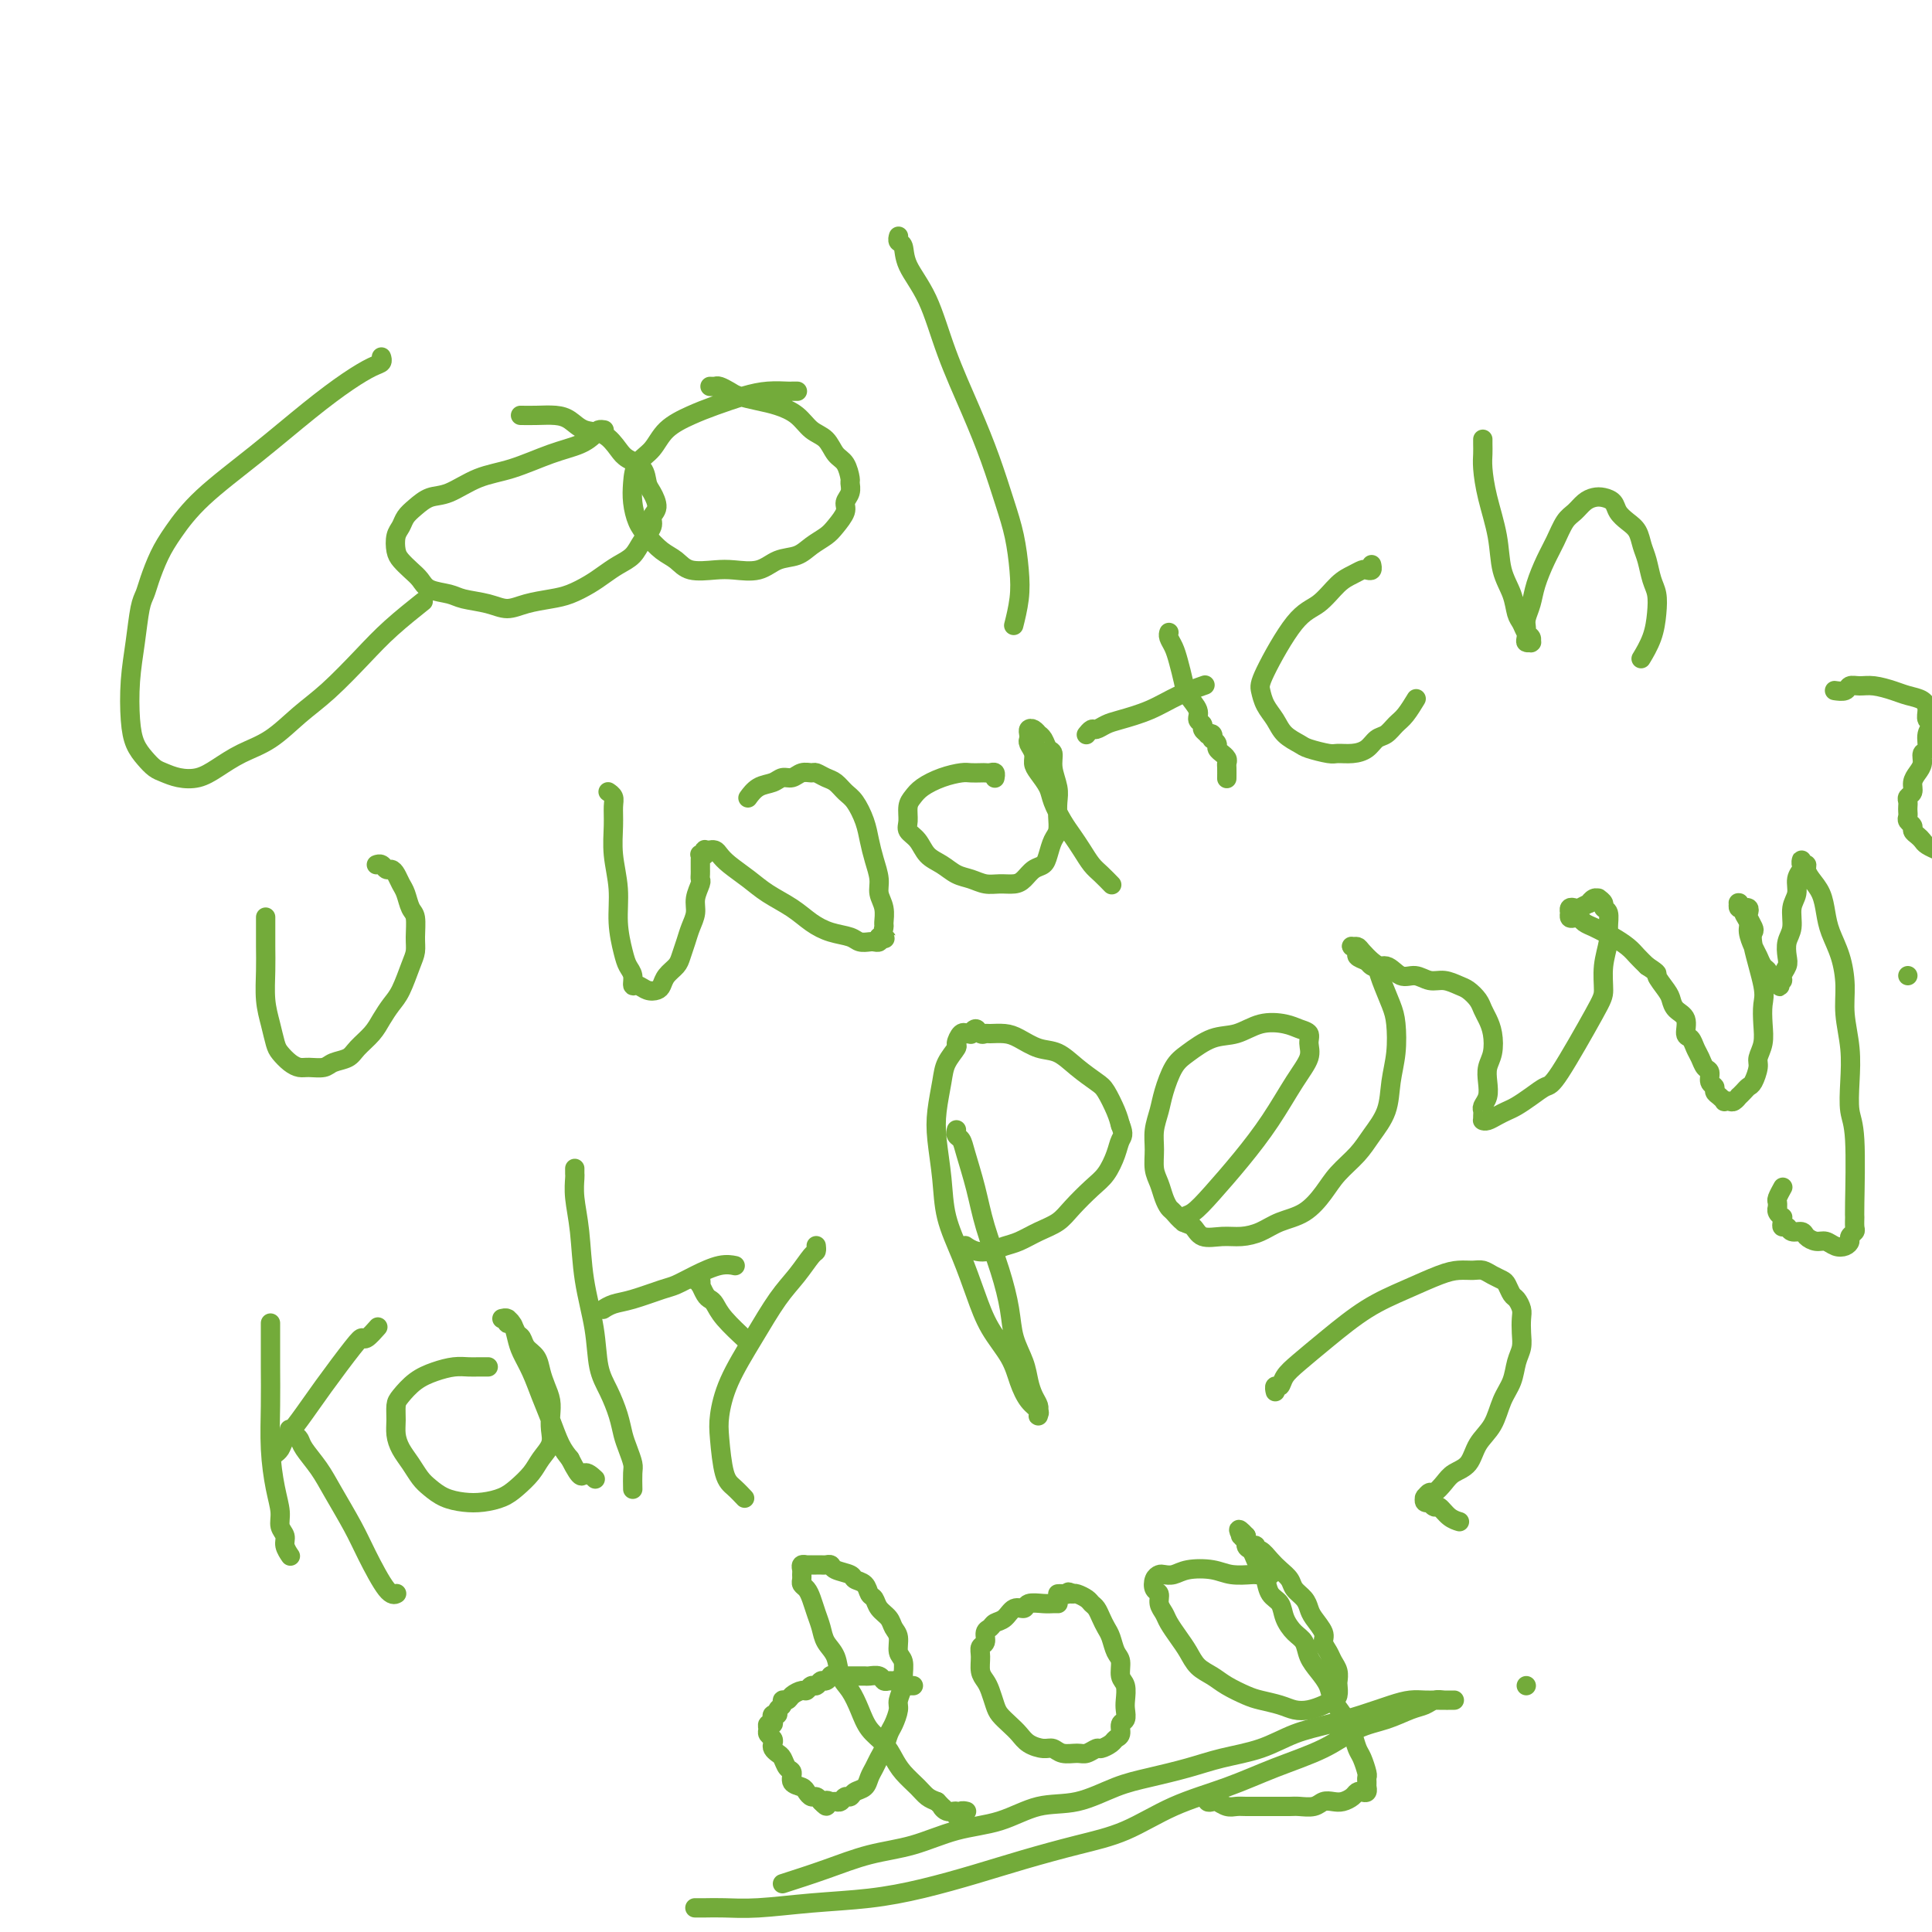 <svg viewBox='0 0 400 400' version='1.1' xmlns='http://www.w3.org/2000/svg' xmlns:xlink='http://www.w3.org/1999/xlink'><g fill='none' stroke='#73AB3A' stroke-width='4' stroke-linecap='round' stroke-linejoin='round'><path d='M79,74c0.009,0.026 0.017,0.053 0,0c-0.017,-0.053 -0.061,-0.184 0,0c0.061,0.184 0.227,0.685 0,1c-0.227,0.315 -0.846,0.445 -2,1c-1.154,0.555 -2.844,1.537 -5,3c-2.156,1.463 -4.780,3.408 -8,6c-3.220,2.592 -7.038,5.831 -11,9c-3.962,3.169 -8.070,6.267 -11,9c-2.930,2.733 -4.683,5.102 -6,7c-1.317,1.898 -2.198,3.324 -3,5c-0.802,1.676 -1.525,3.603 -2,5c-0.475,1.397 -0.702,2.263 -1,3c-0.298,0.737 -0.666,1.345 -1,3c-0.334,1.655 -0.634,4.358 -1,7c-0.366,2.642 -0.800,5.222 -1,8c-0.200,2.778 -0.167,5.752 0,8c0.167,2.248 0.470,3.769 1,5c0.530,1.231 1.289,2.174 2,3c0.711,0.826 1.375,1.537 2,2c0.625,0.463 1.211,0.679 2,1c0.789,0.321 1.781,0.748 3,1c1.219,0.252 2.667,0.329 4,0c1.333,-0.329 2.552,-1.064 4,-2c1.448,-0.936 3.124,-2.073 5,-3c1.876,-0.927 3.951,-1.646 6,-3c2.049,-1.354 4.070,-3.344 6,-5c1.930,-1.656 3.769,-2.977 6,-5c2.231,-2.023 4.856,-4.748 7,-7c2.144,-2.252 3.808,-4.029 6,-6c2.192,-1.971 4.912,-4.134 6,-5c1.088,-0.866 0.544,-0.433 0,0'/><path d='M125,89c0.007,0.001 0.014,0.002 0,0c-0.014,-0.002 -0.049,-0.008 0,0c0.049,0.008 0.183,0.032 0,0c-0.183,-0.032 -0.683,-0.118 -1,0c-0.317,0.118 -0.453,0.439 -1,1c-0.547,0.561 -1.507,1.362 -3,2c-1.493,0.638 -3.519,1.112 -6,2c-2.481,0.888 -5.417,2.191 -8,3c-2.583,0.809 -4.814,1.123 -7,2c-2.186,0.877 -4.326,2.318 -6,3c-1.674,0.682 -2.883,0.604 -4,1c-1.117,0.396 -2.142,1.265 -3,2c-0.858,0.735 -1.548,1.338 -2,2c-0.452,0.662 -0.665,1.385 -1,2c-0.335,0.615 -0.791,1.123 -1,2c-0.209,0.877 -0.171,2.123 0,3c0.171,0.877 0.476,1.387 1,2c0.524,0.613 1.268,1.330 2,2c0.732,0.670 1.451,1.292 2,2c0.549,0.708 0.926,1.501 2,2c1.074,0.499 2.845,0.705 4,1c1.155,0.295 1.695,0.678 3,1c1.305,0.322 3.377,0.581 5,1c1.623,0.419 2.798,0.996 4,1c1.202,0.004 2.433,-0.565 4,-1c1.567,-0.435 3.472,-0.736 5,-1c1.528,-0.264 2.678,-0.493 4,-1c1.322,-0.507 2.815,-1.293 4,-2c1.185,-0.707 2.063,-1.334 3,-2c0.937,-0.666 1.935,-1.372 3,-2c1.065,-0.628 2.199,-1.178 3,-2c0.801,-0.822 1.270,-1.915 2,-3c0.730,-1.085 1.723,-2.162 2,-3c0.277,-0.838 -0.162,-1.435 0,-2c0.162,-0.565 0.923,-1.096 1,-2c0.077,-0.904 -0.531,-2.180 -1,-3c-0.469,-0.820 -0.799,-1.183 -1,-2c-0.201,-0.817 -0.273,-2.088 -1,-3c-0.727,-0.912 -2.109,-1.466 -3,-2c-0.891,-0.534 -1.290,-1.047 -2,-2c-0.710,-0.953 -1.729,-2.346 -3,-3c-1.271,-0.654 -2.793,-0.567 -4,-1c-1.207,-0.433 -2.100,-1.384 -3,-2c-0.900,-0.616 -1.808,-0.897 -3,-1c-1.192,-0.103 -2.667,-0.028 -4,0c-1.333,0.028 -2.524,0.008 -3,0c-0.476,-0.008 -0.238,-0.004 0,0'/><path d='M165,81c0.008,0.000 0.015,0.000 0,0c-0.015,-0.000 -0.054,-0.001 0,0c0.054,0.001 0.201,0.002 0,0c-0.201,-0.002 -0.748,-0.009 -1,0c-0.252,0.009 -0.208,0.032 -1,0c-0.792,-0.032 -2.421,-0.120 -4,0c-1.579,0.120 -3.107,0.448 -5,1c-1.893,0.552 -4.150,1.329 -6,2c-1.850,0.671 -3.294,1.235 -5,2c-1.706,0.765 -3.673,1.729 -5,3c-1.327,1.271 -2.013,2.847 -3,4c-0.987,1.153 -2.273,1.883 -3,3c-0.727,1.117 -0.894,2.621 -1,4c-0.106,1.379 -0.152,2.634 0,4c0.152,1.366 0.503,2.843 1,4c0.497,1.157 1.140,1.995 2,3c0.860,1.005 1.936,2.178 3,3c1.064,0.822 2.115,1.294 3,2c0.885,0.706 1.604,1.646 3,2c1.396,0.354 3.469,0.121 5,0c1.531,-0.121 2.520,-0.129 4,0c1.480,0.129 3.450,0.396 5,0c1.550,-0.396 2.680,-1.456 4,-2c1.320,-0.544 2.831,-0.572 4,-1c1.169,-0.428 1.997,-1.255 3,-2c1.003,-0.745 2.182,-1.406 3,-2c0.818,-0.594 1.277,-1.119 2,-2c0.723,-0.881 1.711,-2.118 2,-3c0.289,-0.882 -0.121,-1.409 0,-2c0.121,-0.591 0.772,-1.245 1,-2c0.228,-0.755 0.032,-1.610 0,-2c-0.032,-0.390 0.102,-0.316 0,-1c-0.102,-0.684 -0.438,-2.126 -1,-3c-0.562,-0.874 -1.350,-1.179 -2,-2c-0.650,-0.821 -1.163,-2.156 -2,-3c-0.837,-0.844 -2.000,-1.196 -3,-2c-1.000,-0.804 -1.839,-2.061 -3,-3c-1.161,-0.939 -2.643,-1.562 -4,-2c-1.357,-0.438 -2.587,-0.692 -4,-1c-1.413,-0.308 -3.009,-0.671 -4,-1c-0.991,-0.329 -1.376,-0.624 -2,-1c-0.624,-0.376 -1.488,-0.833 -2,-1c-0.512,-0.167 -0.673,-0.045 -1,0c-0.327,0.045 -0.819,0.012 -1,0c-0.181,-0.012 -0.052,-0.003 0,0c0.052,0.003 0.026,0.002 0,0'/><path d='M186,49c-0.008,0.028 -0.016,0.056 0,0c0.016,-0.056 0.055,-0.197 0,0c-0.055,0.197 -0.204,0.732 0,1c0.204,0.268 0.760,0.269 1,1c0.240,0.731 0.164,2.190 1,4c0.836,1.810 2.584,3.970 4,7c1.416,3.030 2.502,6.930 4,11c1.498,4.070 3.410,8.310 5,12c1.590,3.690 2.858,6.831 4,10c1.142,3.169 2.159,6.367 3,9c0.841,2.633 1.507,4.703 2,7c0.493,2.297 0.813,4.822 1,7c0.187,2.178 0.243,4.009 0,6c-0.243,1.991 -0.784,4.140 -1,5c-0.216,0.860 -0.108,0.430 0,0'/><path d='M55,190c0.000,-0.107 0.000,-0.215 0,0c-0.000,0.215 -0.001,0.752 0,1c0.001,0.248 0.003,0.207 0,1c-0.003,0.793 -0.012,2.418 0,4c0.012,1.582 0.044,3.119 0,5c-0.044,1.881 -0.164,4.104 0,6c0.164,1.896 0.610,3.464 1,5c0.390,1.536 0.722,3.038 1,4c0.278,0.962 0.501,1.383 1,2c0.499,0.617 1.273,1.430 2,2c0.727,0.570 1.406,0.896 2,1c0.594,0.104 1.103,-0.016 2,0c0.897,0.016 2.184,0.167 3,0c0.816,-0.167 1.163,-0.652 2,-1c0.837,-0.348 2.164,-0.558 3,-1c0.836,-0.442 1.183,-1.116 2,-2c0.817,-0.884 2.106,-1.976 3,-3c0.894,-1.024 1.392,-1.979 2,-3c0.608,-1.021 1.326,-2.110 2,-3c0.674,-0.890 1.306,-1.583 2,-3c0.694,-1.417 1.451,-3.558 2,-5c0.549,-1.442 0.890,-2.186 1,-3c0.110,-0.814 -0.012,-1.698 0,-3c0.012,-1.302 0.158,-3.021 0,-4c-0.158,-0.979 -0.620,-1.219 -1,-2c-0.380,-0.781 -0.679,-2.103 -1,-3c-0.321,-0.897 -0.663,-1.368 -1,-2c-0.337,-0.632 -0.668,-1.423 -1,-2c-0.332,-0.577 -0.663,-0.939 -1,-1c-0.337,-0.061 -0.679,0.180 -1,0c-0.321,-0.180 -0.622,-0.780 -1,-1c-0.378,-0.220 -0.833,-0.059 -1,0c-0.167,0.059 -0.045,0.016 0,0c0.045,-0.016 0.013,-0.005 0,0c-0.013,0.005 -0.006,0.002 0,0'/><path d='M126,164c0.002,0.001 0.004,0.003 0,0c-0.004,-0.003 -0.015,-0.010 0,0c0.015,0.010 0.057,0.038 0,0c-0.057,-0.038 -0.212,-0.140 0,0c0.212,0.140 0.793,0.524 1,1c0.207,0.476 0.041,1.045 0,2c-0.041,0.955 0.045,2.297 0,4c-0.045,1.703 -0.220,3.769 0,6c0.220,2.231 0.833,4.628 1,7c0.167,2.372 -0.114,4.720 0,7c0.114,2.280 0.621,4.491 1,6c0.379,1.509 0.629,2.317 1,3c0.371,0.683 0.863,1.241 1,2c0.137,0.759 -0.079,1.718 0,2c0.079,0.282 0.454,-0.112 1,0c0.546,0.112 1.263,0.732 2,1c0.737,0.268 1.493,0.186 2,0c0.507,-0.186 0.766,-0.475 1,-1c0.234,-0.525 0.444,-1.284 1,-2c0.556,-0.716 1.460,-1.388 2,-2c0.540,-0.612 0.718,-1.164 1,-2c0.282,-0.836 0.668,-1.958 1,-3c0.332,-1.042 0.611,-2.005 1,-3c0.389,-0.995 0.889,-2.020 1,-3c0.111,-0.980 -0.166,-1.913 0,-3c0.166,-1.087 0.777,-2.329 1,-3c0.223,-0.671 0.060,-0.771 0,-1c-0.060,-0.229 -0.016,-0.586 0,-1c0.016,-0.414 0.005,-0.885 0,-1c-0.005,-0.115 -0.002,0.127 0,0c0.002,-0.127 0.004,-0.621 0,-1c-0.004,-0.379 -0.015,-0.641 0,-1c0.015,-0.359 0.055,-0.814 0,-1c-0.055,-0.186 -0.207,-0.102 0,0c0.207,0.102 0.773,0.224 1,0c0.227,-0.224 0.117,-0.793 0,-1c-0.117,-0.207 -0.239,-0.053 0,0c0.239,0.053 0.839,0.005 1,0c0.161,-0.005 -0.116,0.032 0,0c0.116,-0.032 0.627,-0.133 1,0c0.373,0.133 0.609,0.500 1,1c0.391,0.500 0.936,1.135 2,2c1.064,0.865 2.647,1.962 4,3c1.353,1.038 2.478,2.018 4,3c1.522,0.982 3.443,1.966 5,3c1.557,1.034 2.750,2.120 4,3c1.250,0.880 2.558,1.556 4,2c1.442,0.444 3.017,0.656 4,1c0.983,0.344 1.374,0.822 2,1c0.626,0.178 1.487,0.058 2,0c0.513,-0.058 0.676,-0.054 1,0c0.324,0.054 0.807,0.158 1,0c0.193,-0.158 0.097,-0.579 0,-1'/><path d='M182,194c2.391,0.579 1.369,0.528 1,0c-0.369,-0.528 -0.084,-1.533 0,-2c0.084,-0.467 -0.033,-0.396 0,-1c0.033,-0.604 0.216,-1.883 0,-3c-0.216,-1.117 -0.831,-2.072 -1,-3c-0.169,-0.928 0.106,-1.828 0,-3c-0.106,-1.172 -0.595,-2.617 -1,-4c-0.405,-1.383 -0.727,-2.703 -1,-4c-0.273,-1.297 -0.495,-2.571 -1,-4c-0.505,-1.429 -1.291,-3.014 -2,-4c-0.709,-0.986 -1.341,-1.374 -2,-2c-0.659,-0.626 -1.345,-1.489 -2,-2c-0.655,-0.511 -1.277,-0.669 -2,-1c-0.723,-0.331 -1.545,-0.836 -2,-1c-0.455,-0.164 -0.544,0.012 -1,0c-0.456,-0.012 -1.280,-0.212 -2,0c-0.720,0.212 -1.335,0.835 -2,1c-0.665,0.165 -1.380,-0.127 -2,0c-0.620,0.127 -1.146,0.673 -2,1c-0.854,0.327 -2.038,0.434 -3,1c-0.962,0.566 -1.704,1.590 -2,2c-0.296,0.410 -0.148,0.205 0,0'/><path d='M206,161c0.006,-0.030 0.013,-0.061 0,0c-0.013,0.061 -0.044,0.212 0,0c0.044,-0.212 0.163,-0.789 0,-1c-0.163,-0.211 -0.608,-0.057 -1,0c-0.392,0.057 -0.729,0.018 -1,0c-0.271,-0.018 -0.474,-0.013 -1,0c-0.526,0.013 -1.373,0.034 -2,0c-0.627,-0.034 -1.033,-0.123 -2,0c-0.967,0.123 -2.493,0.459 -4,1c-1.507,0.541 -2.994,1.286 -4,2c-1.006,0.714 -1.531,1.398 -2,2c-0.469,0.602 -0.881,1.124 -1,2c-0.119,0.876 0.054,2.107 0,3c-0.054,0.893 -0.335,1.447 0,2c0.335,0.553 1.286,1.103 2,2c0.714,0.897 1.191,2.139 2,3c0.809,0.861 1.949,1.341 3,2c1.051,0.659 2.015,1.498 3,2c0.985,0.502 1.993,0.669 3,1c1.007,0.331 2.013,0.828 3,1c0.987,0.172 1.956,0.019 3,0c1.044,-0.019 2.164,0.095 3,0c0.836,-0.095 1.390,-0.400 2,-1c0.610,-0.600 1.278,-1.497 2,-2c0.722,-0.503 1.500,-0.613 2,-1c0.500,-0.387 0.722,-1.051 1,-2c0.278,-0.949 0.611,-2.182 1,-3c0.389,-0.818 0.832,-1.223 1,-2c0.168,-0.777 0.060,-1.928 0,-3c-0.060,-1.072 -0.072,-2.065 0,-3c0.072,-0.935 0.227,-1.812 0,-3c-0.227,-1.188 -0.835,-2.686 -1,-4c-0.165,-1.314 0.114,-2.442 0,-3c-0.114,-0.558 -0.622,-0.545 -1,-1c-0.378,-0.455 -0.627,-1.376 -1,-2c-0.373,-0.624 -0.871,-0.949 -1,-1c-0.129,-0.051 0.109,0.172 0,0c-0.109,-0.172 -0.566,-0.737 -1,-1c-0.434,-0.263 -0.844,-0.222 -1,0c-0.156,0.222 -0.056,0.626 0,1c0.056,0.374 0.070,0.718 0,1c-0.070,0.282 -0.222,0.501 0,1c0.222,0.499 0.818,1.276 1,2c0.182,0.724 -0.050,1.394 0,2c0.050,0.606 0.384,1.148 1,2c0.616,0.852 1.516,2.013 2,3c0.484,0.987 0.552,1.801 1,3c0.448,1.199 1.274,2.782 2,4c0.726,1.218 1.351,2.071 2,3c0.649,0.929 1.323,1.934 2,3c0.677,1.066 1.357,2.193 2,3c0.643,0.807 1.250,1.294 2,2c0.750,0.706 1.643,1.630 2,2c0.357,0.370 0.179,0.185 0,0'/><path d='M242,131c0.002,-0.005 0.003,-0.010 0,0c-0.003,0.010 -0.012,0.035 0,0c0.012,-0.035 0.045,-0.130 0,0c-0.045,0.130 -0.168,0.485 0,1c0.168,0.515 0.627,1.191 1,2c0.373,0.809 0.659,1.750 1,3c0.341,1.250 0.736,2.807 1,4c0.264,1.193 0.395,2.021 1,3c0.605,0.979 1.683,2.108 2,3c0.317,0.892 -0.126,1.546 0,2c0.126,0.454 0.822,0.709 1,1c0.178,0.291 -0.162,0.618 0,1c0.162,0.382 0.827,0.820 1,1c0.173,0.180 -0.146,0.104 0,0c0.146,-0.104 0.756,-0.235 1,0c0.244,0.235 0.122,0.838 0,1c-0.122,0.162 -0.244,-0.115 0,0c0.244,0.115 0.854,0.622 1,1c0.146,0.378 -0.171,0.626 0,1c0.171,0.374 0.830,0.872 1,1c0.170,0.128 -0.151,-0.116 0,0c0.151,0.116 0.772,0.592 1,1c0.228,0.408 0.061,0.749 0,1c-0.061,0.251 -0.016,0.414 0,1c0.016,0.586 0.005,1.596 0,2c-0.005,0.404 -0.002,0.202 0,0'/><path d='M225,152c-0.007,0.009 -0.014,0.017 0,0c0.014,-0.017 0.048,-0.060 0,0c-0.048,0.060 -0.178,0.224 0,0c0.178,-0.224 0.664,-0.836 1,-1c0.336,-0.164 0.521,0.118 1,0c0.479,-0.118 1.254,-0.638 2,-1c0.746,-0.362 1.465,-0.567 3,-1c1.535,-0.433 3.886,-1.096 6,-2c2.114,-0.904 3.992,-2.051 6,-3c2.008,-0.949 4.145,-1.700 5,-2c0.855,-0.300 0.427,-0.150 0,0'/><path d='M284,117c0.007,0.030 0.014,0.060 0,0c-0.014,-0.060 -0.047,-0.209 0,0c0.047,0.209 0.176,0.778 0,1c-0.176,0.222 -0.658,0.097 -1,0c-0.342,-0.097 -0.546,-0.168 -1,0c-0.454,0.168 -1.159,0.573 -2,1c-0.841,0.427 -1.820,0.876 -3,2c-1.180,1.124 -2.563,2.923 -4,4c-1.437,1.077 -2.929,1.432 -5,4c-2.071,2.568 -4.722,7.349 -6,10c-1.278,2.651 -1.183,3.172 -1,4c0.183,0.828 0.456,1.962 1,3c0.544,1.038 1.361,1.981 2,3c0.639,1.019 1.101,2.115 2,3c0.899,0.885 2.236,1.558 3,2c0.764,0.442 0.957,0.652 2,1c1.043,0.348 2.937,0.832 4,1c1.063,0.168 1.296,0.018 2,0c0.704,-0.018 1.879,0.094 3,0c1.121,-0.094 2.187,-0.394 3,-1c0.813,-0.606 1.374,-1.518 2,-2c0.626,-0.482 1.317,-0.532 2,-1c0.683,-0.468 1.358,-1.352 2,-2c0.642,-0.648 1.250,-1.059 2,-2c0.750,-0.941 1.643,-2.412 2,-3c0.357,-0.588 0.179,-0.294 0,0'/><path d='M307,91c-0.000,0.018 -0.001,0.036 0,0c0.001,-0.036 0.002,-0.127 0,0c-0.002,0.127 -0.008,0.471 0,1c0.008,0.529 0.028,1.242 0,2c-0.028,0.758 -0.106,1.559 0,3c0.106,1.441 0.395,3.520 1,6c0.605,2.480 1.524,5.360 2,8c0.476,2.640 0.509,5.040 1,7c0.491,1.960 1.442,3.481 2,5c0.558,1.519 0.724,3.038 1,4c0.276,0.962 0.662,1.368 1,2c0.338,0.632 0.626,1.490 1,2c0.374,0.510 0.832,0.673 1,1c0.168,0.327 0.046,0.820 0,1c-0.046,0.180 -0.016,0.049 0,0c0.016,-0.049 0.018,-0.015 0,0c-0.018,0.015 -0.057,0.012 0,0c0.057,-0.012 0.211,-0.033 0,0c-0.211,0.033 -0.785,0.120 -1,0c-0.215,-0.120 -0.069,-0.446 0,-1c0.069,-0.554 0.063,-1.338 0,-2c-0.063,-0.662 -0.183,-1.204 0,-2c0.183,-0.796 0.668,-1.845 1,-3c0.332,-1.155 0.512,-2.417 1,-4c0.488,-1.583 1.286,-3.489 2,-5c0.714,-1.511 1.346,-2.629 2,-4c0.654,-1.371 1.330,-2.995 2,-4c0.670,-1.005 1.335,-1.391 2,-2c0.665,-0.609 1.329,-1.439 2,-2c0.671,-0.561 1.348,-0.852 2,-1c0.652,-0.148 1.278,-0.154 2,0c0.722,0.154 1.541,0.467 2,1c0.459,0.533 0.557,1.285 1,2c0.443,0.715 1.232,1.392 2,2c0.768,0.608 1.516,1.148 2,2c0.484,0.852 0.705,2.015 1,3c0.295,0.985 0.666,1.792 1,3c0.334,1.208 0.632,2.818 1,4c0.368,1.182 0.806,1.935 1,3c0.194,1.065 0.145,2.440 0,4c-0.145,1.560 -0.385,3.305 -1,5c-0.615,1.695 -1.604,3.342 -2,4c-0.396,0.658 -0.198,0.329 0,0'/><path d='M56,274c0.000,-0.006 0.000,-0.013 0,0c-0.000,0.013 -0.000,0.044 0,0c0.000,-0.044 0.000,-0.164 0,0c-0.000,0.164 -0.001,0.614 0,1c0.001,0.386 0.003,0.710 0,2c-0.003,1.290 -0.011,3.545 0,6c0.011,2.455 0.040,5.109 0,8c-0.040,2.891 -0.150,6.021 0,9c0.150,2.979 0.561,5.809 1,8c0.439,2.191 0.906,3.743 1,5c0.094,1.257 -0.185,2.218 0,3c0.185,0.782 0.833,1.385 1,2c0.167,0.615 -0.147,1.243 0,2c0.147,0.757 0.756,1.645 1,2c0.244,0.355 0.122,0.178 0,0'/><path d='M57,301c0.000,-0.000 0.000,-0.000 0,0c-0.000,0.000 -0.001,0.001 0,0c0.001,-0.001 0.004,-0.003 0,0c-0.004,0.003 -0.013,0.010 0,0c0.013,-0.010 0.050,-0.037 0,0c-0.050,0.037 -0.186,0.138 0,0c0.186,-0.138 0.694,-0.517 1,-1c0.306,-0.483 0.411,-1.072 1,-2c0.589,-0.928 1.662,-2.194 3,-4c1.338,-1.806 2.940,-4.152 5,-7c2.060,-2.848 4.577,-6.200 6,-8c1.423,-1.800 1.753,-2.050 2,-2c0.247,0.050 0.413,0.398 1,0c0.587,-0.398 1.596,-1.542 2,-2c0.404,-0.458 0.202,-0.229 0,0'/><path d='M60,296c-0.006,-0.007 -0.012,-0.013 0,0c0.012,0.013 0.043,0.046 0,0c-0.043,-0.046 -0.160,-0.173 0,0c0.160,0.173 0.597,0.644 1,1c0.403,0.356 0.772,0.597 1,1c0.228,0.403 0.314,0.967 1,2c0.686,1.033 1.973,2.533 3,4c1.027,1.467 1.796,2.901 3,5c1.204,2.099 2.845,4.864 4,7c1.155,2.136 1.825,3.645 3,6c1.175,2.355 2.855,5.557 4,7c1.145,1.443 1.756,1.127 2,1c0.244,-0.127 0.122,-0.063 0,0'/><path d='M101,283c-0.000,0.000 -0.000,0.000 0,0c0.000,-0.000 0.001,-0.000 0,0c-0.001,0.000 -0.003,0.000 0,0c0.003,-0.000 0.013,-0.000 0,0c-0.013,0.000 -0.047,0.000 0,0c0.047,-0.000 0.176,-0.001 0,0c-0.176,0.001 -0.658,0.003 -1,0c-0.342,-0.003 -0.545,-0.010 -1,0c-0.455,0.010 -1.162,0.037 -2,0c-0.838,-0.037 -1.808,-0.138 -3,0c-1.192,0.138 -2.606,0.515 -4,1c-1.394,0.485 -2.766,1.077 -4,2c-1.234,0.923 -2.328,2.175 -3,3c-0.672,0.825 -0.920,1.221 -1,2c-0.080,0.779 0.009,1.942 0,3c-0.009,1.058 -0.116,2.012 0,3c0.116,0.988 0.456,2.008 1,3c0.544,0.992 1.292,1.954 2,3c0.708,1.046 1.374,2.176 2,3c0.626,0.824 1.210,1.343 2,2c0.790,0.657 1.786,1.453 3,2c1.214,0.547 2.647,0.845 4,1c1.353,0.155 2.627,0.166 4,0c1.373,-0.166 2.845,-0.509 4,-1c1.155,-0.491 1.994,-1.132 3,-2c1.006,-0.868 2.178,-1.965 3,-3c0.822,-1.035 1.293,-2.009 2,-3c0.707,-0.991 1.651,-1.998 2,-3c0.349,-1.002 0.104,-2.000 0,-3c-0.104,-1.000 -0.068,-2.001 0,-3c0.068,-0.999 0.169,-1.997 0,-3c-0.169,-1.003 -0.609,-2.013 -1,-3c-0.391,-0.987 -0.735,-1.951 -1,-3c-0.265,-1.049 -0.452,-2.182 -1,-3c-0.548,-0.818 -1.457,-1.319 -2,-2c-0.543,-0.681 -0.720,-1.541 -1,-2c-0.280,-0.459 -0.662,-0.515 -1,-1c-0.338,-0.485 -0.630,-1.398 -1,-2c-0.370,-0.602 -0.817,-0.893 -1,-1c-0.183,-0.107 -0.103,-0.028 0,0c0.103,0.028 0.228,0.006 0,0c-0.228,-0.006 -0.808,0.003 -1,0c-0.192,-0.003 0.004,-0.017 0,0c-0.004,0.017 -0.208,0.066 0,0c0.208,-0.066 0.828,-0.248 1,0c0.172,0.248 -0.106,0.925 0,1c0.106,0.075 0.595,-0.452 1,0c0.405,0.452 0.727,1.883 1,3c0.273,1.117 0.496,1.920 1,3c0.504,1.080 1.290,2.439 2,4c0.710,1.561 1.345,3.326 2,5c0.655,1.674 1.330,3.258 2,5c0.670,1.742 1.334,3.640 2,5c0.666,1.360 1.333,2.180 2,3'/><path d='M118,302c2.571,5.107 2.500,3.375 3,3c0.500,-0.375 1.571,0.607 2,1c0.429,0.393 0.214,0.196 0,0'/><path d='M119,242c0.000,-0.008 0.000,-0.015 0,0c-0.000,0.015 -0.001,0.053 0,0c0.001,-0.053 0.004,-0.196 0,0c-0.004,0.196 -0.013,0.729 0,1c0.013,0.271 0.049,0.278 0,1c-0.049,0.722 -0.183,2.160 0,4c0.183,1.840 0.682,4.084 1,7c0.318,2.916 0.456,6.506 1,10c0.544,3.494 1.494,6.893 2,10c0.506,3.107 0.569,5.923 1,8c0.431,2.077 1.229,3.414 2,5c0.771,1.586 1.513,3.421 2,5c0.487,1.579 0.719,2.904 1,4c0.281,1.096 0.611,1.965 1,3c0.389,1.035 0.836,2.236 1,3c0.164,0.764 0.044,1.090 0,2c-0.044,0.910 -0.013,2.403 0,3c0.013,0.597 0.006,0.299 0,0'/><path d='M125,271c0.003,-0.002 0.006,-0.004 0,0c-0.006,0.004 -0.020,0.013 0,0c0.020,-0.013 0.075,-0.049 0,0c-0.075,0.049 -0.278,0.183 0,0c0.278,-0.183 1.038,-0.681 2,-1c0.962,-0.319 2.126,-0.457 4,-1c1.874,-0.543 4.457,-1.490 6,-2c1.543,-0.510 2.046,-0.581 3,-1c0.954,-0.419 2.359,-1.184 4,-2c1.641,-0.816 3.519,-1.681 5,-2c1.481,-0.319 2.566,-0.091 3,0c0.434,0.091 0.217,0.046 0,0'/><path d='M169,258c0.003,0.029 0.007,0.058 0,0c-0.007,-0.058 -0.023,-0.203 0,0c0.023,0.203 0.087,0.753 0,1c-0.087,0.247 -0.324,0.192 -1,1c-0.676,0.808 -1.793,2.481 -3,4c-1.207,1.519 -2.506,2.885 -4,5c-1.494,2.115 -3.183,4.979 -5,8c-1.817,3.021 -3.763,6.198 -5,9c-1.237,2.802 -1.764,5.227 -2,7c-0.236,1.773 -0.182,2.892 0,5c0.182,2.108 0.492,5.204 1,7c0.508,1.796 1.214,2.291 2,3c0.786,0.709 1.653,1.631 2,2c0.347,0.369 0.173,0.184 0,0'/><path d='M144,265c0.002,-0.001 0.004,-0.001 0,0c-0.004,0.001 -0.015,0.005 0,0c0.015,-0.005 0.056,-0.017 0,0c-0.056,0.017 -0.208,0.064 0,0c0.208,-0.064 0.777,-0.238 1,0c0.223,0.238 0.101,0.889 0,1c-0.101,0.111 -0.181,-0.317 0,0c0.181,0.317 0.624,1.378 1,2c0.376,0.622 0.686,0.805 1,1c0.314,0.195 0.630,0.403 1,1c0.370,0.597 0.792,1.584 2,3c1.208,1.416 3.202,3.262 4,4c0.798,0.738 0.399,0.369 0,0'/><path d='M198,234c-0.000,0.002 -0.001,0.004 0,0c0.001,-0.004 0.003,-0.013 0,0c-0.003,0.013 -0.013,0.048 0,0c0.013,-0.048 0.048,-0.178 0,0c-0.048,0.178 -0.180,0.666 0,1c0.180,0.334 0.670,0.516 1,1c0.330,0.484 0.498,1.272 1,3c0.502,1.728 1.338,4.397 2,7c0.662,2.603 1.151,5.140 2,8c0.849,2.860 2.059,6.043 3,9c0.941,2.957 1.614,5.688 2,8c0.386,2.312 0.485,4.206 1,6c0.515,1.794 1.444,3.490 2,5c0.556,1.510 0.737,2.834 1,4c0.263,1.166 0.606,2.172 1,3c0.394,0.828 0.837,1.476 1,2c0.163,0.524 0.045,0.922 0,1c-0.045,0.078 -0.018,-0.166 0,0c0.018,0.166 0.027,0.741 0,1c-0.027,0.259 -0.088,0.203 0,0c0.088,-0.203 0.326,-0.551 0,-1c-0.326,-0.449 -1.217,-0.998 -2,-2c-0.783,-1.002 -1.458,-2.456 -2,-4c-0.542,-1.544 -0.951,-3.176 -2,-5c-1.049,-1.824 -2.739,-3.839 -4,-6c-1.261,-2.161 -2.093,-4.467 -3,-7c-0.907,-2.533 -1.890,-5.291 -3,-8c-1.110,-2.709 -2.347,-5.368 -3,-8c-0.653,-2.632 -0.723,-5.235 -1,-8c-0.277,-2.765 -0.760,-5.690 -1,-8c-0.240,-2.310 -0.237,-4.004 0,-6c0.237,-1.996 0.707,-4.294 1,-6c0.293,-1.706 0.408,-2.821 1,-4c0.592,-1.179 1.660,-2.421 2,-3c0.340,-0.579 -0.049,-0.495 0,-1c0.049,-0.505 0.534,-1.598 1,-2c0.466,-0.402 0.912,-0.112 1,0c0.088,0.112 -0.184,0.048 0,0c0.184,-0.048 0.823,-0.080 1,0c0.177,0.080 -0.109,0.270 0,0c0.109,-0.270 0.613,-1.001 1,-1c0.387,0.001 0.658,0.734 1,1c0.342,0.266 0.755,0.064 1,0c0.245,-0.064 0.323,0.009 1,0c0.677,-0.009 1.955,-0.099 3,0c1.045,0.099 1.859,0.387 3,1c1.141,0.613 2.609,1.552 4,2c1.391,0.448 2.705,0.406 4,1c1.295,0.594 2.571,1.825 4,3c1.429,1.175 3.012,2.294 4,3c0.988,0.706 1.381,0.998 2,2c0.619,1.002 1.462,2.715 2,4c0.538,1.285 0.769,2.143 1,3'/><path d='M232,233c0.811,1.946 0.338,2.309 0,3c-0.338,0.691 -0.540,1.708 -1,3c-0.460,1.292 -1.179,2.860 -2,4c-0.821,1.140 -1.746,1.853 -3,3c-1.254,1.147 -2.839,2.727 -4,4c-1.161,1.273 -1.900,2.240 -3,3c-1.100,0.760 -2.563,1.315 -4,2c-1.437,0.685 -2.848,1.500 -4,2c-1.152,0.500 -2.046,0.684 -3,1c-0.954,0.316 -1.967,0.765 -3,1c-1.033,0.235 -2.086,0.256 -3,0c-0.914,-0.256 -1.690,-0.787 -2,-1c-0.310,-0.213 -0.155,-0.106 0,0'/><path d='M245,253c-0.010,-0.028 -0.021,-0.056 0,0c0.021,0.056 0.072,0.195 0,0c-0.072,-0.195 -0.267,-0.723 0,-1c0.267,-0.277 0.998,-0.303 2,-1c1.002,-0.697 2.276,-2.066 4,-4c1.724,-1.934 3.897,-4.433 6,-7c2.103,-2.567 4.134,-5.202 6,-8c1.866,-2.798 3.566,-5.758 5,-8c1.434,-2.242 2.601,-3.767 3,-5c0.399,-1.233 0.029,-2.175 0,-3c-0.029,-0.825 0.282,-1.534 0,-2c-0.282,-0.466 -1.158,-0.688 -2,-1c-0.842,-0.312 -1.650,-0.715 -3,-1c-1.350,-0.285 -3.243,-0.451 -5,0c-1.757,0.451 -3.378,1.520 -5,2c-1.622,0.480 -3.246,0.371 -5,1c-1.754,0.629 -3.637,1.995 -5,3c-1.363,1.005 -2.207,1.650 -3,3c-0.793,1.350 -1.534,3.404 -2,5c-0.466,1.596 -0.658,2.734 -1,4c-0.342,1.266 -0.835,2.660 -1,4c-0.165,1.340 -0.003,2.625 0,4c0.003,1.375 -0.155,2.840 0,4c0.155,1.160 0.622,2.017 1,3c0.378,0.983 0.668,2.093 1,3c0.332,0.907 0.706,1.609 1,2c0.294,0.391 0.507,0.469 1,1c0.493,0.531 1.264,1.516 2,2c0.736,0.484 1.435,0.467 2,1c0.565,0.533 0.996,1.615 2,2c1.004,0.385 2.582,0.075 4,0c1.418,-0.075 2.676,0.087 4,0c1.324,-0.087 2.713,-0.424 4,-1c1.287,-0.576 2.473,-1.392 4,-2c1.527,-0.608 3.395,-1.008 5,-2c1.605,-0.992 2.948,-2.577 4,-4c1.052,-1.423 1.812,-2.683 3,-4c1.188,-1.317 2.805,-2.692 4,-4c1.195,-1.308 1.967,-2.548 3,-4c1.033,-1.452 2.327,-3.114 3,-5c0.673,-1.886 0.724,-3.996 1,-6c0.276,-2.004 0.778,-3.903 1,-6c0.222,-2.097 0.163,-4.392 0,-6c-0.163,-1.608 -0.429,-2.528 -1,-4c-0.571,-1.472 -1.448,-3.494 -2,-5c-0.552,-1.506 -0.778,-2.494 -1,-3c-0.222,-0.506 -0.439,-0.529 -1,-1c-0.561,-0.471 -1.467,-1.391 -2,-2c-0.533,-0.609 -0.694,-0.906 -1,-1c-0.306,-0.094 -0.756,0.016 -1,0c-0.244,-0.016 -0.282,-0.159 0,0c0.282,0.159 0.884,0.620 1,1c0.116,0.380 -0.252,0.680 0,1c0.252,0.320 1.126,0.660 2,1'/><path d='M283,199c-0.845,-1.751 0.042,0.372 1,1c0.958,0.628 1.989,-0.239 3,0c1.011,0.239 2.004,1.584 3,2c0.996,0.416 1.996,-0.097 3,0c1.004,0.097 2.013,0.802 3,1c0.987,0.198 1.952,-0.113 3,0c1.048,0.113 2.178,0.648 3,1c0.822,0.352 1.334,0.519 2,1c0.666,0.481 1.486,1.276 2,2c0.514,0.724 0.723,1.376 1,2c0.277,0.624 0.624,1.220 1,2c0.376,0.780 0.781,1.746 1,3c0.219,1.254 0.251,2.798 0,4c-0.251,1.202 -0.785,2.062 -1,3c-0.215,0.938 -0.110,1.953 0,3c0.110,1.047 0.226,2.127 0,3c-0.226,0.873 -0.792,1.540 -1,2c-0.208,0.460 -0.056,0.711 0,1c0.056,0.289 0.017,0.614 0,1c-0.017,0.386 -0.013,0.833 0,1c0.013,0.167 0.034,0.056 0,0c-0.034,-0.056 -0.123,-0.056 0,0c0.123,0.056 0.458,0.167 1,0c0.542,-0.167 1.290,-0.613 2,-1c0.710,-0.387 1.382,-0.717 2,-1c0.618,-0.283 1.181,-0.520 2,-1c0.819,-0.480 1.894,-1.204 3,-2c1.106,-0.796 2.243,-1.664 3,-2c0.757,-0.336 1.135,-0.141 3,-3c1.865,-2.859 5.217,-8.771 7,-12c1.783,-3.229 1.995,-3.776 2,-5c0.005,-1.224 -0.199,-3.126 0,-5c0.199,-1.874 0.801,-3.720 1,-5c0.199,-1.280 -0.003,-1.993 0,-3c0.003,-1.007 0.212,-2.308 0,-3c-0.212,-0.692 -0.844,-0.775 -1,-1c-0.156,-0.225 0.164,-0.592 0,-1c-0.164,-0.408 -0.813,-0.856 -1,-1c-0.187,-0.144 0.087,0.018 0,0c-0.087,-0.018 -0.534,-0.215 -1,0c-0.466,0.215 -0.952,0.841 -1,1c-0.048,0.159 0.341,-0.150 0,0c-0.341,0.150 -1.412,0.758 -2,1c-0.588,0.242 -0.694,0.118 -1,0c-0.306,-0.118 -0.814,-0.229 -1,0c-0.186,0.229 -0.051,0.797 0,1c0.051,0.203 0.016,0.041 0,0c-0.016,-0.041 -0.015,0.041 0,0c0.015,-0.041 0.045,-0.204 0,0c-0.045,0.204 -0.164,0.776 0,1c0.164,0.224 0.610,0.102 1,0c0.390,-0.102 0.722,-0.183 1,0c0.278,0.183 0.501,0.629 1,1c0.499,0.371 1.274,0.666 2,1c0.726,0.334 1.402,0.708 2,1c0.598,0.292 1.119,0.501 2,1c0.881,0.499 2.122,1.288 3,2c0.878,0.712 1.394,1.346 2,2c0.606,0.654 1.303,1.327 2,2'/><path d='M341,200c2.821,1.843 1.874,1.451 2,2c0.126,0.549 1.325,2.039 2,3c0.675,0.961 0.825,1.394 1,2c0.175,0.606 0.376,1.384 1,2c0.624,0.616 1.673,1.071 2,2c0.327,0.929 -0.067,2.333 0,3c0.067,0.667 0.596,0.597 1,1c0.404,0.403 0.681,1.277 1,2c0.319,0.723 0.678,1.293 1,2c0.322,0.707 0.607,1.552 1,2c0.393,0.448 0.893,0.501 1,1c0.107,0.499 -0.177,1.444 0,2c0.177,0.556 0.817,0.723 1,1c0.183,0.277 -0.092,0.662 0,1c0.092,0.338 0.549,0.627 1,1c0.451,0.373 0.895,0.828 1,1c0.105,0.172 -0.130,0.061 0,0c0.130,-0.061 0.626,-0.072 1,0c0.374,0.072 0.625,0.226 1,0c0.375,-0.226 0.874,-0.832 1,-1c0.126,-0.168 -0.120,0.103 0,0c0.120,-0.103 0.605,-0.579 1,-1c0.395,-0.421 0.698,-0.786 1,-1c0.302,-0.214 0.603,-0.275 1,-1c0.397,-0.725 0.890,-2.112 1,-3c0.110,-0.888 -0.165,-1.275 0,-2c0.165,-0.725 0.769,-1.787 1,-3c0.231,-1.213 0.090,-2.577 0,-4c-0.090,-1.423 -0.128,-2.905 0,-4c0.128,-1.095 0.423,-1.803 0,-4c-0.423,-2.197 -1.564,-5.884 -2,-8c-0.436,-2.116 -0.168,-2.662 0,-3c0.168,-0.338 0.238,-0.469 0,-1c-0.238,-0.531 -0.782,-1.463 -1,-2c-0.218,-0.537 -0.111,-0.680 0,-1c0.111,-0.320 0.227,-0.817 0,-1c-0.227,-0.183 -0.797,-0.053 -1,0c-0.203,0.053 -0.040,0.029 0,0c0.040,-0.029 -0.041,-0.061 0,0c0.041,0.061 0.206,0.216 0,0c-0.206,-0.216 -0.783,-0.805 -1,-1c-0.217,-0.195 -0.073,0.002 0,0c0.073,-0.002 0.076,-0.205 0,0c-0.076,0.205 -0.231,0.816 0,1c0.231,0.184 0.850,-0.060 1,0c0.150,0.060 -0.167,0.424 0,1c0.167,0.576 0.818,1.362 1,2c0.182,0.638 -0.105,1.127 0,2c0.105,0.873 0.602,2.132 1,3c0.398,0.868 0.698,1.347 1,2c0.302,0.653 0.607,1.481 1,2c0.393,0.519 0.876,0.727 1,1c0.124,0.273 -0.110,0.609 0,1c0.110,0.391 0.566,0.837 1,1c0.434,0.163 0.848,0.044 1,0c0.152,-0.044 0.044,-0.013 0,0c-0.044,0.013 -0.022,0.006 0,0'/><path d='M368,203c1.173,2.466 0.104,0.631 0,0c-0.104,-0.631 0.756,-0.059 1,0c0.244,0.059 -0.127,-0.395 0,-1c0.127,-0.605 0.751,-1.362 1,-2c0.249,-0.638 0.123,-1.157 0,-2c-0.123,-0.843 -0.244,-2.011 0,-3c0.244,-0.989 0.854,-1.799 1,-3c0.146,-1.201 -0.171,-2.794 0,-4c0.171,-1.206 0.831,-2.027 1,-3c0.169,-0.973 -0.152,-2.099 0,-3c0.152,-0.901 0.777,-1.577 1,-2c0.223,-0.423 0.045,-0.594 0,-1c-0.045,-0.406 0.042,-1.046 0,-1c-0.042,0.046 -0.215,0.777 0,1c0.215,0.223 0.817,-0.061 1,0c0.183,0.061 -0.054,0.469 0,1c0.054,0.531 0.399,1.186 1,2c0.601,0.814 1.457,1.788 2,3c0.543,1.212 0.771,2.664 1,4c0.229,1.336 0.457,2.557 1,4c0.543,1.443 1.400,3.108 2,5c0.600,1.892 0.944,4.012 1,6c0.056,1.988 -0.177,3.846 0,6c0.177,2.154 0.766,4.606 1,7c0.234,2.394 0.115,4.731 0,7c-0.115,2.269 -0.227,4.471 0,6c0.227,1.529 0.794,2.384 1,6c0.206,3.616 0.051,9.991 0,13c-0.051,3.009 0.001,2.651 0,3c-0.001,0.349 -0.055,1.403 0,2c0.055,0.597 0.219,0.735 0,1c-0.219,0.265 -0.821,0.655 -1,1c-0.179,0.345 0.066,0.643 0,1c-0.066,0.357 -0.441,0.772 -1,1c-0.559,0.228 -1.300,0.267 -2,0c-0.700,-0.267 -1.357,-0.841 -2,-1c-0.643,-0.159 -1.271,0.097 -2,0c-0.729,-0.097 -1.558,-0.547 -2,-1c-0.442,-0.453 -0.497,-0.909 -1,-1c-0.503,-0.091 -1.456,0.182 -2,0c-0.544,-0.182 -0.681,-0.819 -1,-1c-0.319,-0.181 -0.821,0.092 -1,0c-0.179,-0.092 -0.034,-0.551 0,-1c0.034,-0.449 -0.044,-0.890 0,-1c0.044,-0.110 0.208,0.111 0,0c-0.208,-0.111 -0.789,-0.553 -1,-1c-0.211,-0.447 -0.053,-0.898 0,-1c0.053,-0.102 0.000,0.144 0,0c-0.000,-0.144 0.051,-0.678 0,-1c-0.051,-0.322 -0.206,-0.433 0,-1c0.206,-0.567 0.773,-1.591 1,-2c0.227,-0.409 0.113,-0.205 0,0'/><path d='M380,143c-0.000,-0.000 -0.000,-0.000 0,0c0.000,0.000 0.000,0.000 0,0c-0.000,-0.000 -0.000,-0.000 0,0c0.000,0.000 0.001,0.000 0,0c-0.001,-0.000 -0.002,-0.000 0,0c0.002,0.000 0.007,0.001 0,0c-0.007,-0.001 -0.028,-0.004 0,0c0.028,0.004 0.104,0.015 0,0c-0.104,-0.015 -0.388,-0.057 0,0c0.388,0.057 1.448,0.214 2,0c0.552,-0.214 0.598,-0.800 1,-1c0.402,-0.200 1.162,-0.013 2,0c0.838,0.013 1.756,-0.149 3,0c1.244,0.149 2.815,0.607 4,1c1.185,0.393 1.983,0.721 3,1c1.017,0.279 2.254,0.510 3,1c0.746,0.490 1.000,1.238 1,2c0.000,0.762 -0.253,1.537 0,2c0.253,0.463 1.011,0.613 1,1c-0.011,0.387 -0.790,1.010 -1,2c-0.210,0.990 0.150,2.348 0,3c-0.150,0.652 -0.810,0.598 -1,1c-0.190,0.402 0.089,1.259 0,2c-0.089,0.741 -0.546,1.364 -1,2c-0.454,0.636 -0.906,1.284 -1,2c-0.094,0.716 0.171,1.501 0,2c-0.171,0.499 -0.778,0.711 -1,1c-0.222,0.289 -0.061,0.655 0,1c0.061,0.345 0.020,0.670 0,1c-0.020,0.330 -0.020,0.666 0,1c0.020,0.334 0.061,0.667 0,1c-0.061,0.333 -0.223,0.667 0,1c0.223,0.333 0.832,0.666 1,1c0.168,0.334 -0.105,0.667 0,1c0.105,0.333 0.589,0.664 1,1c0.411,0.336 0.749,0.678 1,1c0.251,0.322 0.414,0.625 1,1c0.586,0.375 1.596,0.821 2,1c0.404,0.179 0.202,0.089 0,0'/><path d='M395,202c0.000,0.000 0.000,0.000 0,0c0.000,0.000 0.000,0.000 0,0'/><path d='M264,288c0.026,0.125 0.052,0.250 0,0c-0.052,-0.250 -0.184,-0.876 0,-1c0.184,-0.124 0.682,0.252 1,0c0.318,-0.252 0.455,-1.134 1,-2c0.545,-0.866 1.496,-1.717 3,-3c1.504,-1.283 3.560,-2.999 6,-5c2.440,-2.001 5.262,-4.287 8,-6c2.738,-1.713 5.391,-2.852 8,-4c2.609,-1.148 5.174,-2.305 7,-3c1.826,-0.695 2.913,-0.929 4,-1c1.087,-0.071 2.175,0.021 3,0c0.825,-0.021 1.387,-0.156 2,0c0.613,0.156 1.277,0.604 2,1c0.723,0.396 1.504,0.739 2,1c0.496,0.261 0.707,0.439 1,1c0.293,0.561 0.667,1.504 1,2c0.333,0.496 0.626,0.545 1,1c0.374,0.455 0.829,1.317 1,2c0.171,0.683 0.058,1.186 0,2c-0.058,0.814 -0.060,1.938 0,3c0.060,1.062 0.183,2.062 0,3c-0.183,0.938 -0.672,1.814 -1,3c-0.328,1.186 -0.495,2.681 -1,4c-0.505,1.319 -1.346,2.461 -2,4c-0.654,1.539 -1.119,3.476 -2,5c-0.881,1.524 -2.176,2.637 -3,4c-0.824,1.363 -1.176,2.977 -2,4c-0.824,1.023 -2.119,1.455 -3,2c-0.881,0.545 -1.346,1.204 -2,2c-0.654,0.796 -1.495,1.729 -2,2c-0.505,0.271 -0.672,-0.120 -1,0c-0.328,0.120 -0.816,0.750 -1,1c-0.184,0.250 -0.064,0.118 0,0c0.064,-0.118 0.073,-0.224 0,0c-0.073,0.224 -0.227,0.776 0,1c0.227,0.224 0.837,0.119 1,0c0.163,-0.119 -0.121,-0.252 0,0c0.121,0.252 0.646,0.891 1,1c0.354,0.109 0.538,-0.311 1,0c0.462,0.311 1.201,1.353 2,2c0.799,0.647 1.657,0.899 2,1c0.343,0.101 0.172,0.050 0,0'/><path d='M316,349c0.000,0.000 0.000,0.000 0,0c0.000,0.000 0.000,0.000 0,0c0.000,-0.000 0.000,0.000 0,0c0.000,0.000 0.000,0.000 0,0c0.000,-0.000 0.000,0.000 0,0'/><path d='M189,349c-0.002,-0.000 -0.005,-0.000 0,0c0.005,0.000 0.016,0.000 0,0c-0.016,-0.000 -0.061,-0.000 0,0c0.061,0.000 0.227,0.001 0,0c-0.227,-0.001 -0.849,-0.004 -1,0c-0.151,0.004 0.167,0.015 0,0c-0.167,-0.015 -0.818,-0.057 -1,0c-0.182,0.057 0.106,0.212 0,0c-0.106,-0.212 -0.605,-0.793 -1,-1c-0.395,-0.207 -0.687,-0.041 -1,0c-0.313,0.041 -0.646,-0.041 -1,0c-0.354,0.041 -0.730,0.207 -1,0c-0.270,-0.207 -0.436,-0.788 -1,-1c-0.564,-0.212 -1.527,-0.057 -2,0c-0.473,0.057 -0.455,0.015 -1,0c-0.545,-0.015 -1.652,-0.004 -2,0c-0.348,0.004 0.062,0.001 0,0c-0.062,-0.001 -0.595,0.000 -1,0c-0.405,-0.000 -0.682,-0.001 -1,0c-0.318,0.001 -0.677,0.004 -1,0c-0.323,-0.004 -0.611,-0.016 -1,0c-0.389,0.016 -0.878,0.061 -1,0c-0.122,-0.061 0.122,-0.228 0,0c-0.122,0.228 -0.610,0.850 -1,1c-0.390,0.150 -0.681,-0.171 -1,0c-0.319,0.171 -0.667,0.833 -1,1c-0.333,0.167 -0.652,-0.162 -1,0c-0.348,0.162 -0.724,0.813 -1,1c-0.276,0.187 -0.451,-0.090 -1,0c-0.549,0.090 -1.472,0.549 -2,1c-0.528,0.451 -0.662,0.895 -1,1c-0.338,0.105 -0.879,-0.130 -1,0c-0.121,0.130 0.177,0.626 0,1c-0.177,0.374 -0.831,0.626 -1,1c-0.169,0.374 0.147,0.870 0,1c-0.147,0.130 -0.757,-0.106 -1,0c-0.243,0.106 -0.119,0.553 0,1c0.119,0.447 0.232,0.893 0,1c-0.232,0.107 -0.808,-0.126 -1,0c-0.192,0.126 0.000,0.611 0,1c-0.000,0.389 -0.193,0.682 0,1c0.193,0.318 0.773,0.662 1,1c0.227,0.338 0.102,0.672 0,1c-0.102,0.328 -0.181,0.650 0,1c0.181,0.350 0.621,0.727 1,1c0.379,0.273 0.697,0.440 1,1c0.303,0.560 0.592,1.512 1,2c0.408,0.488 0.935,0.513 1,1c0.065,0.487 -0.334,1.436 0,2c0.334,0.564 1.399,0.742 2,1c0.601,0.258 0.738,0.595 1,1c0.262,0.405 0.647,0.878 1,1c0.353,0.122 0.672,-0.108 1,0c0.328,0.108 0.664,0.554 1,1'/><path d='M170,373c1.726,1.855 1.040,0.493 1,0c-0.040,-0.493 0.567,-0.117 1,0c0.433,0.117 0.692,-0.024 1,0c0.308,0.024 0.664,0.215 1,0c0.336,-0.215 0.653,-0.834 1,-1c0.347,-0.166 0.723,0.121 1,0c0.277,-0.121 0.455,-0.652 1,-1c0.545,-0.348 1.455,-0.515 2,-1c0.545,-0.485 0.723,-1.289 1,-2c0.277,-0.711 0.651,-1.330 1,-2c0.349,-0.670 0.672,-1.391 1,-2c0.328,-0.609 0.661,-1.107 1,-2c0.339,-0.893 0.683,-2.183 1,-3c0.317,-0.817 0.606,-1.162 1,-2c0.394,-0.838 0.891,-2.168 1,-3c0.109,-0.832 -0.171,-1.166 0,-2c0.171,-0.834 0.793,-2.166 1,-3c0.207,-0.834 -0.000,-1.168 0,-2c0.000,-0.832 0.208,-2.162 0,-3c-0.208,-0.838 -0.833,-1.183 -1,-2c-0.167,-0.817 0.124,-2.107 0,-3c-0.124,-0.893 -0.663,-1.390 -1,-2c-0.337,-0.610 -0.470,-1.333 -1,-2c-0.530,-0.667 -1.456,-1.278 -2,-2c-0.544,-0.722 -0.707,-1.556 -1,-2c-0.293,-0.444 -0.716,-0.500 -1,-1c-0.284,-0.500 -0.429,-1.444 -1,-2c-0.571,-0.556 -1.567,-0.723 -2,-1c-0.433,-0.277 -0.301,-0.663 -1,-1c-0.699,-0.337 -2.228,-0.626 -3,-1c-0.772,-0.374 -0.785,-0.832 -1,-1c-0.215,-0.168 -0.631,-0.045 -1,0c-0.369,0.045 -0.691,0.012 -1,0c-0.309,-0.012 -0.605,-0.003 -1,0c-0.395,0.003 -0.889,0.001 -1,0c-0.111,-0.001 0.163,-0.001 0,0c-0.163,0.001 -0.762,0.003 -1,0c-0.238,-0.003 -0.117,-0.012 0,0c0.117,0.012 0.228,0.045 0,0c-0.228,-0.045 -0.794,-0.166 -1,0c-0.206,0.166 -0.052,0.621 0,1c0.052,0.379 0.003,0.681 0,1c-0.003,0.319 0.041,0.655 0,1c-0.041,0.345 -0.165,0.700 0,1c0.165,0.300 0.621,0.545 1,1c0.379,0.455 0.683,1.121 1,2c0.317,0.879 0.647,1.972 1,3c0.353,1.028 0.727,1.993 1,3c0.273,1.007 0.443,2.057 1,3c0.557,0.943 1.499,1.778 2,3c0.501,1.222 0.561,2.830 1,4c0.439,1.170 1.259,1.902 2,3c0.741,1.098 1.405,2.562 2,4c0.595,1.438 1.122,2.850 2,4c0.878,1.150 2.108,2.038 3,3c0.892,0.962 1.446,1.998 2,3c0.554,1.002 1.107,1.970 2,3c0.893,1.030 2.125,2.124 3,3c0.875,0.876 1.393,1.536 2,2c0.607,0.464 1.304,0.732 2,1'/><path d='M194,373c2.365,2.482 1.279,1.188 1,1c-0.279,-0.188 0.250,0.730 1,1c0.750,0.270 1.721,-0.110 2,0c0.279,0.110 -0.135,0.709 0,1c0.135,0.291 0.820,0.274 1,0c0.180,-0.274 -0.144,-0.805 0,-1c0.144,-0.195 0.755,-0.056 1,0c0.245,0.056 0.122,0.028 0,0'/><path d='M219,332c0.005,0.000 0.011,0.000 0,0c-0.011,-0.000 -0.038,-0.001 0,0c0.038,0.001 0.141,0.005 0,0c-0.141,-0.005 -0.527,-0.017 -1,0c-0.473,0.017 -1.032,0.064 -2,0c-0.968,-0.064 -2.343,-0.239 -3,0c-0.657,0.239 -0.595,0.890 -1,1c-0.405,0.110 -1.275,-0.322 -2,0c-0.725,0.322 -1.303,1.400 -2,2c-0.697,0.600 -1.511,0.724 -2,1c-0.489,0.276 -0.653,0.706 -1,1c-0.347,0.294 -0.878,0.453 -1,1c-0.122,0.547 0.167,1.484 0,2c-0.167,0.516 -0.788,0.613 -1,1c-0.212,0.387 -0.015,1.066 0,2c0.015,0.934 -0.151,2.123 0,3c0.151,0.877 0.621,1.442 1,2c0.379,0.558 0.668,1.108 1,2c0.332,0.892 0.707,2.126 1,3c0.293,0.874 0.505,1.387 1,2c0.495,0.613 1.274,1.326 2,2c0.726,0.674 1.401,1.309 2,2c0.599,0.691 1.123,1.439 2,2c0.877,0.561 2.107,0.936 3,1c0.893,0.064 1.448,-0.183 2,0c0.552,0.183 1.103,0.796 2,1c0.897,0.204 2.142,-0.001 3,0c0.858,0.001 1.329,0.207 2,0c0.671,-0.207 1.543,-0.828 2,-1c0.457,-0.172 0.500,0.105 1,0c0.500,-0.105 1.458,-0.590 2,-1c0.542,-0.410 0.667,-0.743 1,-1c0.333,-0.257 0.874,-0.438 1,-1c0.126,-0.562 -0.161,-1.506 0,-2c0.161,-0.494 0.771,-0.540 1,-1c0.229,-0.460 0.076,-1.335 0,-2c-0.076,-0.665 -0.076,-1.122 0,-2c0.076,-0.878 0.228,-2.178 0,-3c-0.228,-0.822 -0.834,-1.165 -1,-2c-0.166,-0.835 0.110,-2.163 0,-3c-0.110,-0.837 -0.607,-1.184 -1,-2c-0.393,-0.816 -0.683,-2.103 -1,-3c-0.317,-0.897 -0.661,-1.406 -1,-2c-0.339,-0.594 -0.672,-1.273 -1,-2c-0.328,-0.727 -0.651,-1.501 -1,-2c-0.349,-0.499 -0.722,-0.721 -1,-1c-0.278,-0.279 -0.459,-0.614 -1,-1c-0.541,-0.386 -1.440,-0.825 -2,-1c-0.560,-0.175 -0.780,-0.088 -1,0'/><path d='M222,330c-1.110,-0.774 -0.885,-0.207 -1,0c-0.115,0.207 -0.569,0.056 -1,0c-0.431,-0.056 -0.837,-0.016 -1,0c-0.163,0.016 -0.081,0.008 0,0'/><path d='M263,326c0.119,0.000 0.239,0.000 0,0c-0.239,-0.000 -0.835,-0.000 -1,0c-0.165,0.000 0.101,0.001 0,0c-0.101,-0.001 -0.570,-0.004 -1,0c-0.430,0.004 -0.821,0.014 -1,0c-0.179,-0.014 -0.145,-0.053 -1,0c-0.855,0.053 -2.600,0.196 -4,0c-1.400,-0.196 -2.455,-0.733 -4,-1c-1.545,-0.267 -3.580,-0.266 -5,0c-1.420,0.266 -2.224,0.796 -3,1c-0.776,0.204 -1.524,0.081 -2,0c-0.476,-0.081 -0.678,-0.121 -1,0c-0.322,0.121 -0.763,0.403 -1,1c-0.237,0.597 -0.272,1.510 0,2c0.272,0.490 0.849,0.557 1,1c0.151,0.443 -0.125,1.262 0,2c0.125,0.738 0.651,1.395 1,2c0.349,0.605 0.519,1.159 1,2c0.481,0.841 1.271,1.968 2,3c0.729,1.032 1.395,1.968 2,3c0.605,1.032 1.147,2.160 2,3c0.853,0.840 2.017,1.391 3,2c0.983,0.609 1.785,1.277 3,2c1.215,0.723 2.842,1.501 4,2c1.158,0.499 1.847,0.719 3,1c1.153,0.281 2.771,0.622 4,1c1.229,0.378 2.070,0.793 3,1c0.930,0.207 1.948,0.206 3,0c1.052,-0.206 2.138,-0.618 3,-1c0.862,-0.382 1.500,-0.735 2,-1c0.500,-0.265 0.863,-0.441 1,-1c0.137,-0.559 0.048,-1.501 0,-2c-0.048,-0.499 -0.056,-0.557 0,-1c0.056,-0.443 0.174,-1.272 0,-2c-0.174,-0.728 -0.642,-1.353 -1,-2c-0.358,-0.647 -0.607,-1.314 -1,-2c-0.393,-0.686 -0.930,-1.391 -1,-2c-0.070,-0.609 0.328,-1.122 0,-2c-0.328,-0.878 -1.382,-2.122 -2,-3c-0.618,-0.878 -0.798,-1.390 -1,-2c-0.202,-0.610 -0.424,-1.318 -1,-2c-0.576,-0.682 -1.506,-1.339 -2,-2c-0.494,-0.661 -0.553,-1.325 -1,-2c-0.447,-0.675 -1.282,-1.362 -2,-2c-0.718,-0.638 -1.320,-1.228 -2,-2c-0.680,-0.772 -1.440,-1.726 -2,-2c-0.560,-0.274 -0.921,0.133 -1,0c-0.079,-0.133 0.122,-0.806 0,-1c-0.122,-0.194 -0.569,0.092 -1,0c-0.431,-0.092 -0.848,-0.560 -1,-1c-0.152,-0.440 -0.041,-0.850 0,-1c0.041,-0.150 0.011,-0.040 0,0c-0.011,0.040 -0.003,0.012 0,0c0.003,-0.012 0.002,-0.006 0,0'/><path d='M258,318c-2.397,-2.628 -1.389,-0.697 -1,0c0.389,0.697 0.160,0.161 0,0c-0.160,-0.161 -0.250,0.054 0,0c0.250,-0.054 0.840,-0.376 1,0c0.160,0.376 -0.112,1.451 0,2c0.112,0.549 0.606,0.574 1,1c0.394,0.426 0.687,1.254 1,2c0.313,0.746 0.646,1.410 1,2c0.354,0.590 0.727,1.107 1,2c0.273,0.893 0.444,2.164 1,3c0.556,0.836 1.496,1.238 2,2c0.504,0.762 0.571,1.884 1,3c0.429,1.116 1.218,2.227 2,3c0.782,0.773 1.556,1.207 2,2c0.444,0.793 0.556,1.945 1,3c0.444,1.055 1.218,2.012 2,3c0.782,0.988 1.571,2.007 2,3c0.429,0.993 0.496,1.961 1,3c0.504,1.039 1.444,2.150 2,3c0.556,0.850 0.727,1.440 1,2c0.273,0.560 0.648,1.092 1,2c0.352,0.908 0.683,2.194 1,3c0.317,0.806 0.621,1.134 1,2c0.379,0.866 0.833,2.269 1,3c0.167,0.731 0.045,0.788 0,1c-0.045,0.212 -0.015,0.579 0,1c0.015,0.421 0.015,0.897 0,1c-0.015,0.103 -0.045,-0.166 0,0c0.045,0.166 0.164,0.766 0,1c-0.164,0.234 -0.610,0.101 -1,0c-0.390,-0.101 -0.724,-0.172 -1,0c-0.276,0.172 -0.496,0.586 -1,1c-0.504,0.414 -1.294,0.829 -2,1c-0.706,0.171 -1.329,0.098 -2,0c-0.671,-0.098 -1.390,-0.223 -2,0c-0.610,0.223 -1.111,0.792 -2,1c-0.889,0.208 -2.167,0.056 -3,0c-0.833,-0.056 -1.220,-0.015 -2,0c-0.780,0.015 -1.952,0.005 -3,0c-1.048,-0.005 -1.972,-0.005 -3,0c-1.028,0.005 -2.159,0.015 -3,0c-0.841,-0.015 -1.392,-0.056 -2,0c-0.608,0.056 -1.273,0.207 -2,0c-0.727,-0.207 -1.515,-0.774 -2,-1c-0.485,-0.226 -0.666,-0.112 -1,0c-0.334,0.112 -0.821,0.223 -1,0c-0.179,-0.223 -0.051,-0.778 0,-1c0.051,-0.222 0.026,-0.111 0,0'/><path d='M144,395c0.039,0.000 0.077,0.001 0,0c-0.077,-0.001 -0.270,-0.003 0,0c0.270,0.003 1.001,0.013 2,0c0.999,-0.013 2.264,-0.047 4,0c1.736,0.047 3.941,0.175 7,0c3.059,-0.175 6.970,-0.655 11,-1c4.030,-0.345 8.177,-0.557 12,-1c3.823,-0.443 7.320,-1.117 11,-2c3.680,-0.883 7.543,-1.975 11,-3c3.457,-1.025 6.508,-1.981 10,-3c3.492,-1.019 7.427,-2.099 11,-3c3.573,-0.901 6.786,-1.622 10,-3c3.214,-1.378 6.430,-3.412 10,-5c3.570,-1.588 7.493,-2.729 11,-4c3.507,-1.271 6.598,-2.673 10,-4c3.402,-1.327 7.114,-2.579 10,-4c2.886,-1.421 4.947,-3.012 7,-4c2.053,-0.988 4.098,-1.375 6,-2c1.902,-0.625 3.661,-1.488 5,-2c1.339,-0.512 2.257,-0.673 3,-1c0.743,-0.327 1.309,-0.820 2,-1c0.691,-0.180 1.506,-0.048 2,0c0.494,0.048 0.668,0.013 1,0c0.332,-0.013 0.822,-0.003 1,0c0.178,0.003 0.044,0.001 0,0c-0.044,-0.001 0.003,-0.000 0,0c-0.003,0.000 -0.056,0.000 0,0c0.056,-0.000 0.222,-0.000 0,0c-0.222,0.000 -0.832,-0.000 -1,0c-0.168,0.000 0.108,0.000 0,0c-0.108,-0.000 -0.598,-0.001 -1,0c-0.402,0.001 -0.717,0.002 -1,0c-0.283,-0.002 -0.534,-0.009 -1,0c-0.466,0.009 -1.147,0.033 -2,0c-0.853,-0.033 -1.878,-0.123 -3,0c-1.122,0.123 -2.341,0.459 -4,1c-1.659,0.541 -3.758,1.285 -6,2c-2.242,0.715 -4.627,1.399 -7,2c-2.373,0.601 -4.734,1.120 -7,2c-2.266,0.880 -4.438,2.121 -7,3c-2.562,0.879 -5.516,1.395 -8,2c-2.484,0.605 -4.500,1.298 -7,2c-2.500,0.702 -5.484,1.414 -8,2c-2.516,0.586 -4.564,1.048 -7,2c-2.436,0.952 -5.260,2.395 -8,3c-2.740,0.605 -5.394,0.374 -8,1c-2.606,0.626 -5.162,2.110 -8,3c-2.838,0.890 -5.957,1.186 -9,2c-3.043,0.814 -6.012,2.146 -9,3c-2.988,0.854 -5.997,1.230 -9,2c-3.003,0.770 -6.001,1.934 -9,3c-2.999,1.066 -6.000,2.033 -9,3'/></g>
</svg>